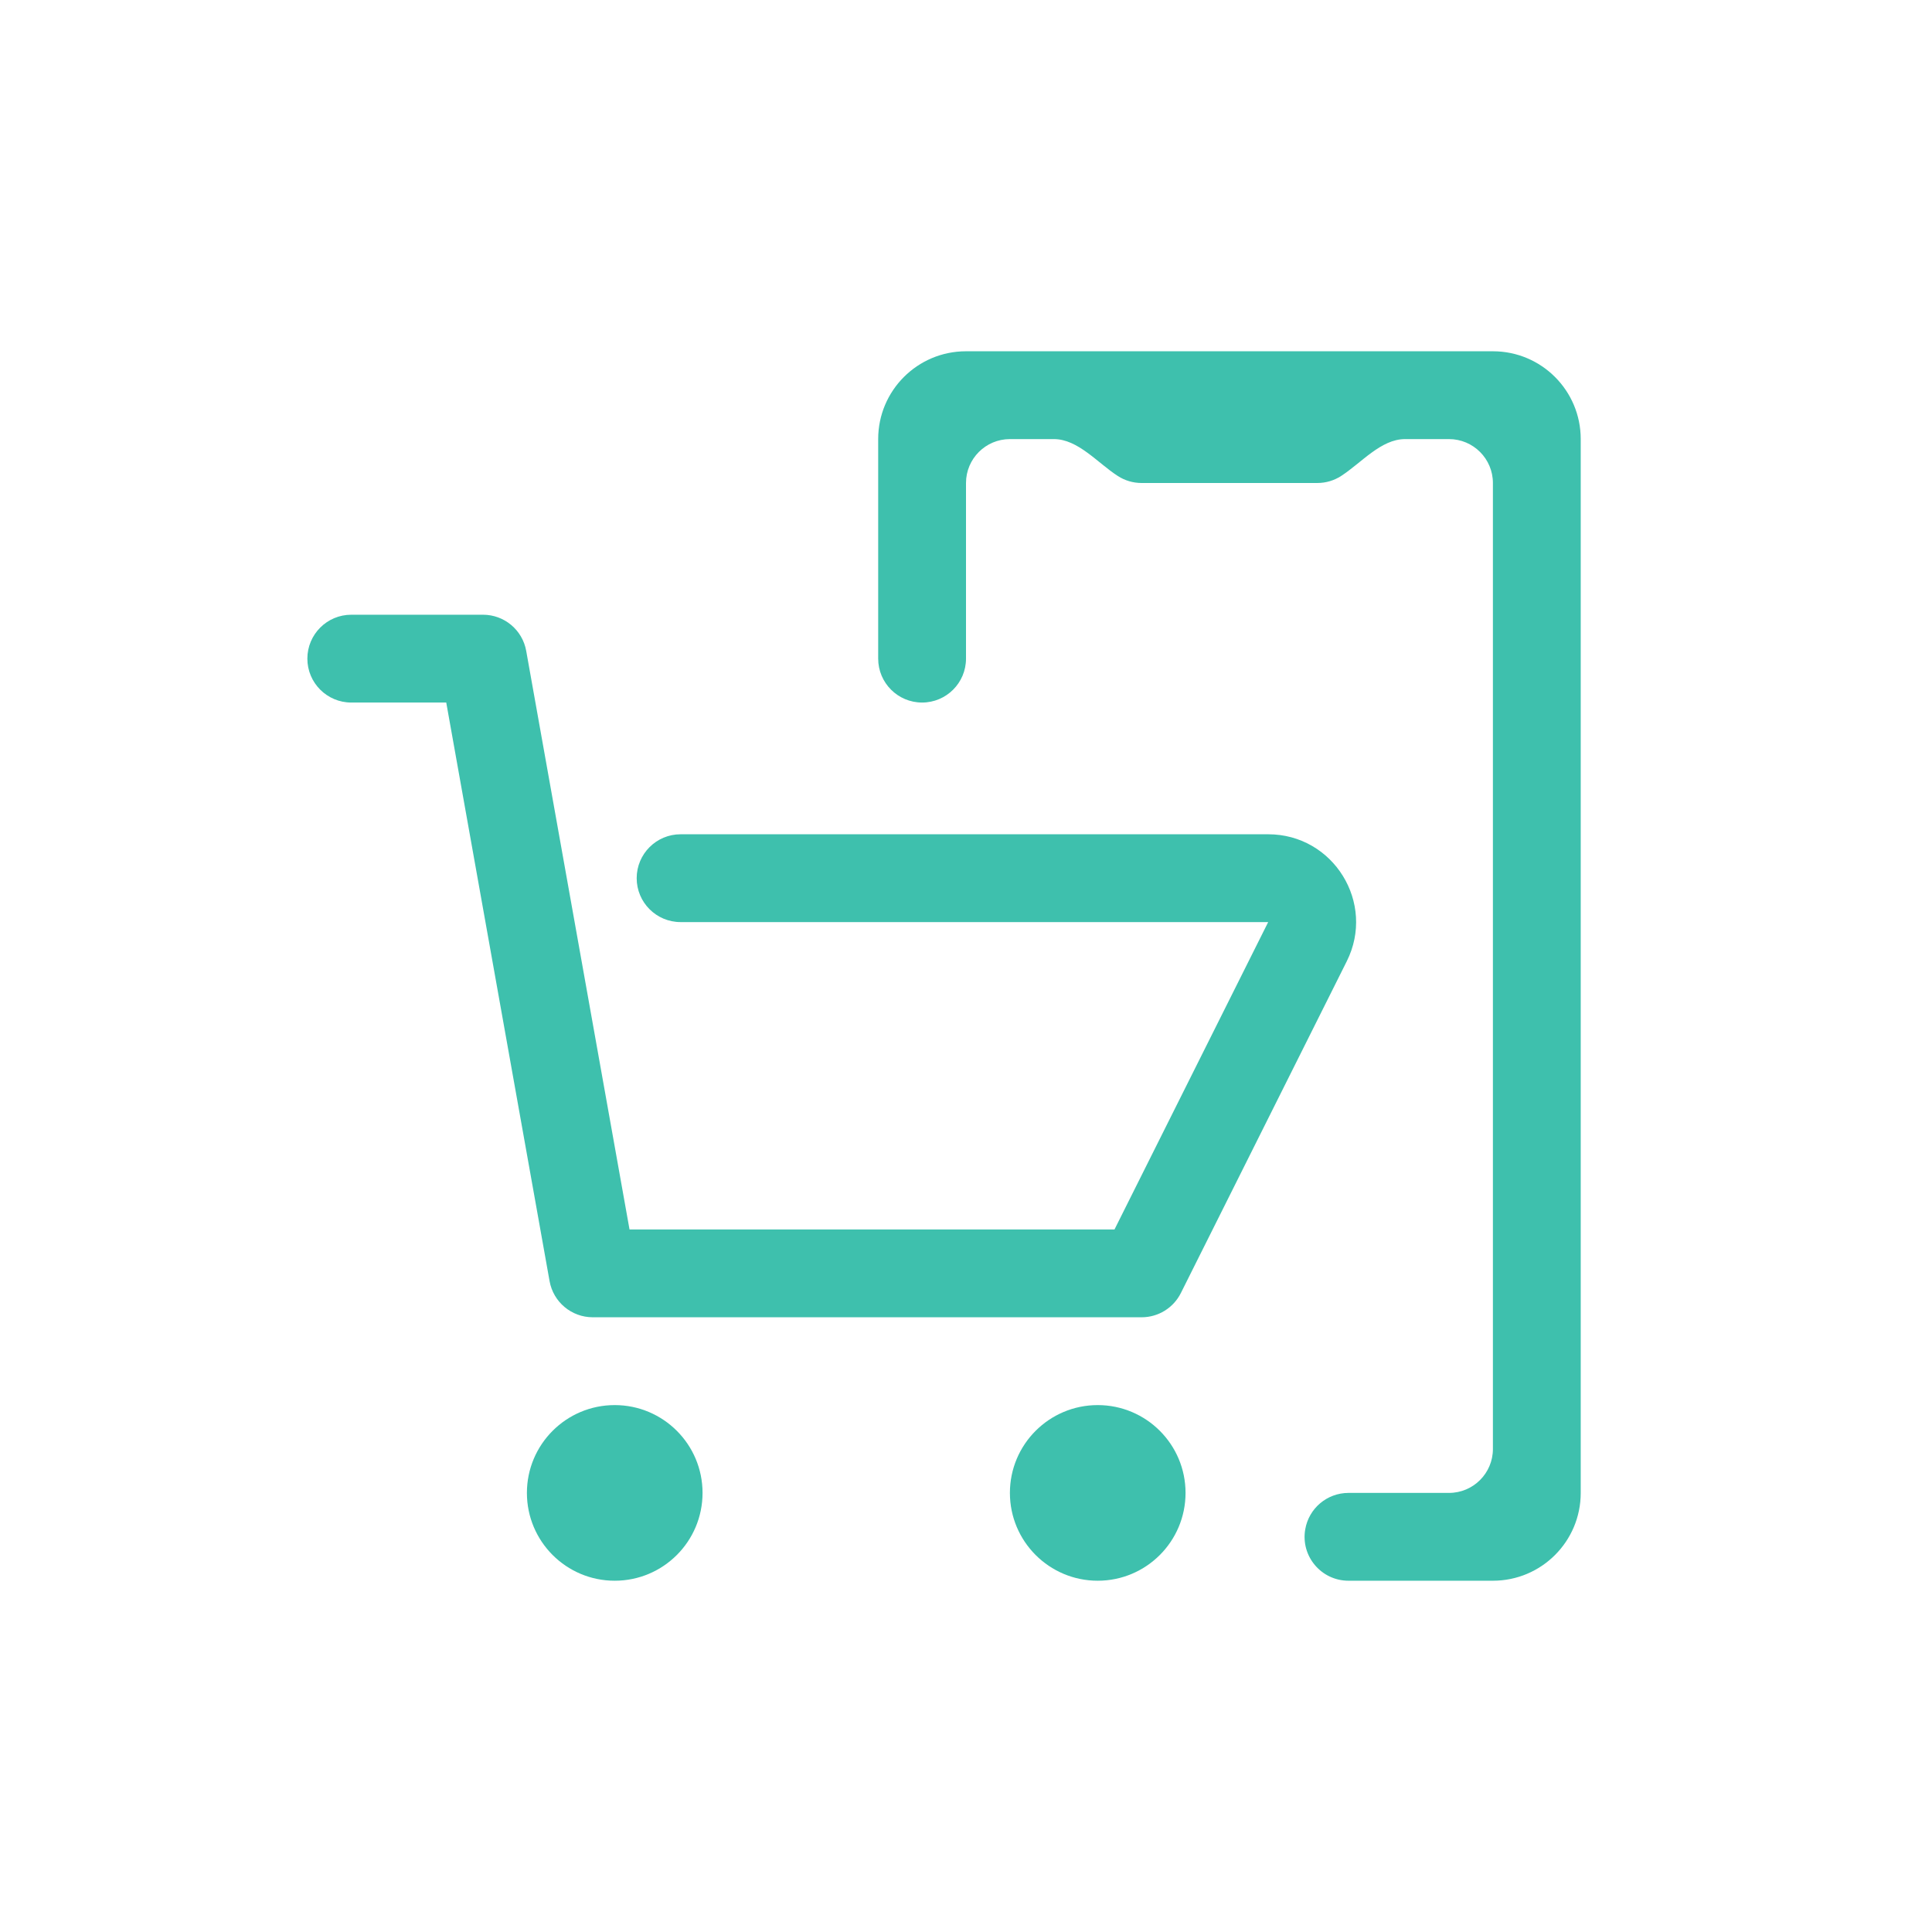 <svg width="44" height="44" viewBox="0 0 44 44" fill="none" xmlns="http://www.w3.org/2000/svg">
<g clip-path="url(#clip0)">
<path fill-rule="evenodd" clip-rule="evenodd" d="M7 15C7 14.448 7.448 14 8 14H11C11.485 14 11.899 14.347 11.984 14.824L14.337 28H25.382L28.882 21H15.5C14.948 21 14.5 20.552 14.5 20C14.5 19.448 14.948 19 15.5 19H28.882C30.369 19 31.336 20.565 30.671 21.894L26.894 29.447C26.725 29.786 26.379 30 26 30H13.5C13.015 30 12.601 29.653 12.516 29.176L10.163 16H8C7.448 16 7 15.552 7 15Z" fill="#3EC0AD"/>
<circle cx="14" cy="34" r="2" fill="#3EC0AD"/>
<circle cx="25" cy="34" r="2" fill="#3EC0AD"/>
<path fill-rule="evenodd" clip-rule="evenodd" d="M29.726 34.829C29.619 35.44 30.09 36 30.711 36L34 36C35.105 36 36 35.105 36 34L36 10C36 8.895 35.105 8 34 8L22 8C20.895 8 20 8.895 20 10L20 15C20 15.552 20.448 16 21 16C21.552 16 22 15.552 22 15L22 11C22 10.448 22.448 10 23 10L24 10C24.552 10 24.995 10.543 25.46 10.842C25.615 10.942 25.801 11 26 11L30 11C30.199 11 30.385 10.942 30.54 10.842C31.005 10.543 31.448 10 32 10L33 10C33.552 10 34 10.448 34 11L34 33C34 33.552 33.552 34 33 34L30.711 34C30.224 34 29.809 34.35 29.726 34.829Z" fill="#3EC0AD"/>
</g>
<defs>
<clipPath id="clip0">
<rect width="44" height="44" fill="white"/>
</clipPath>
</defs>
</svg>
